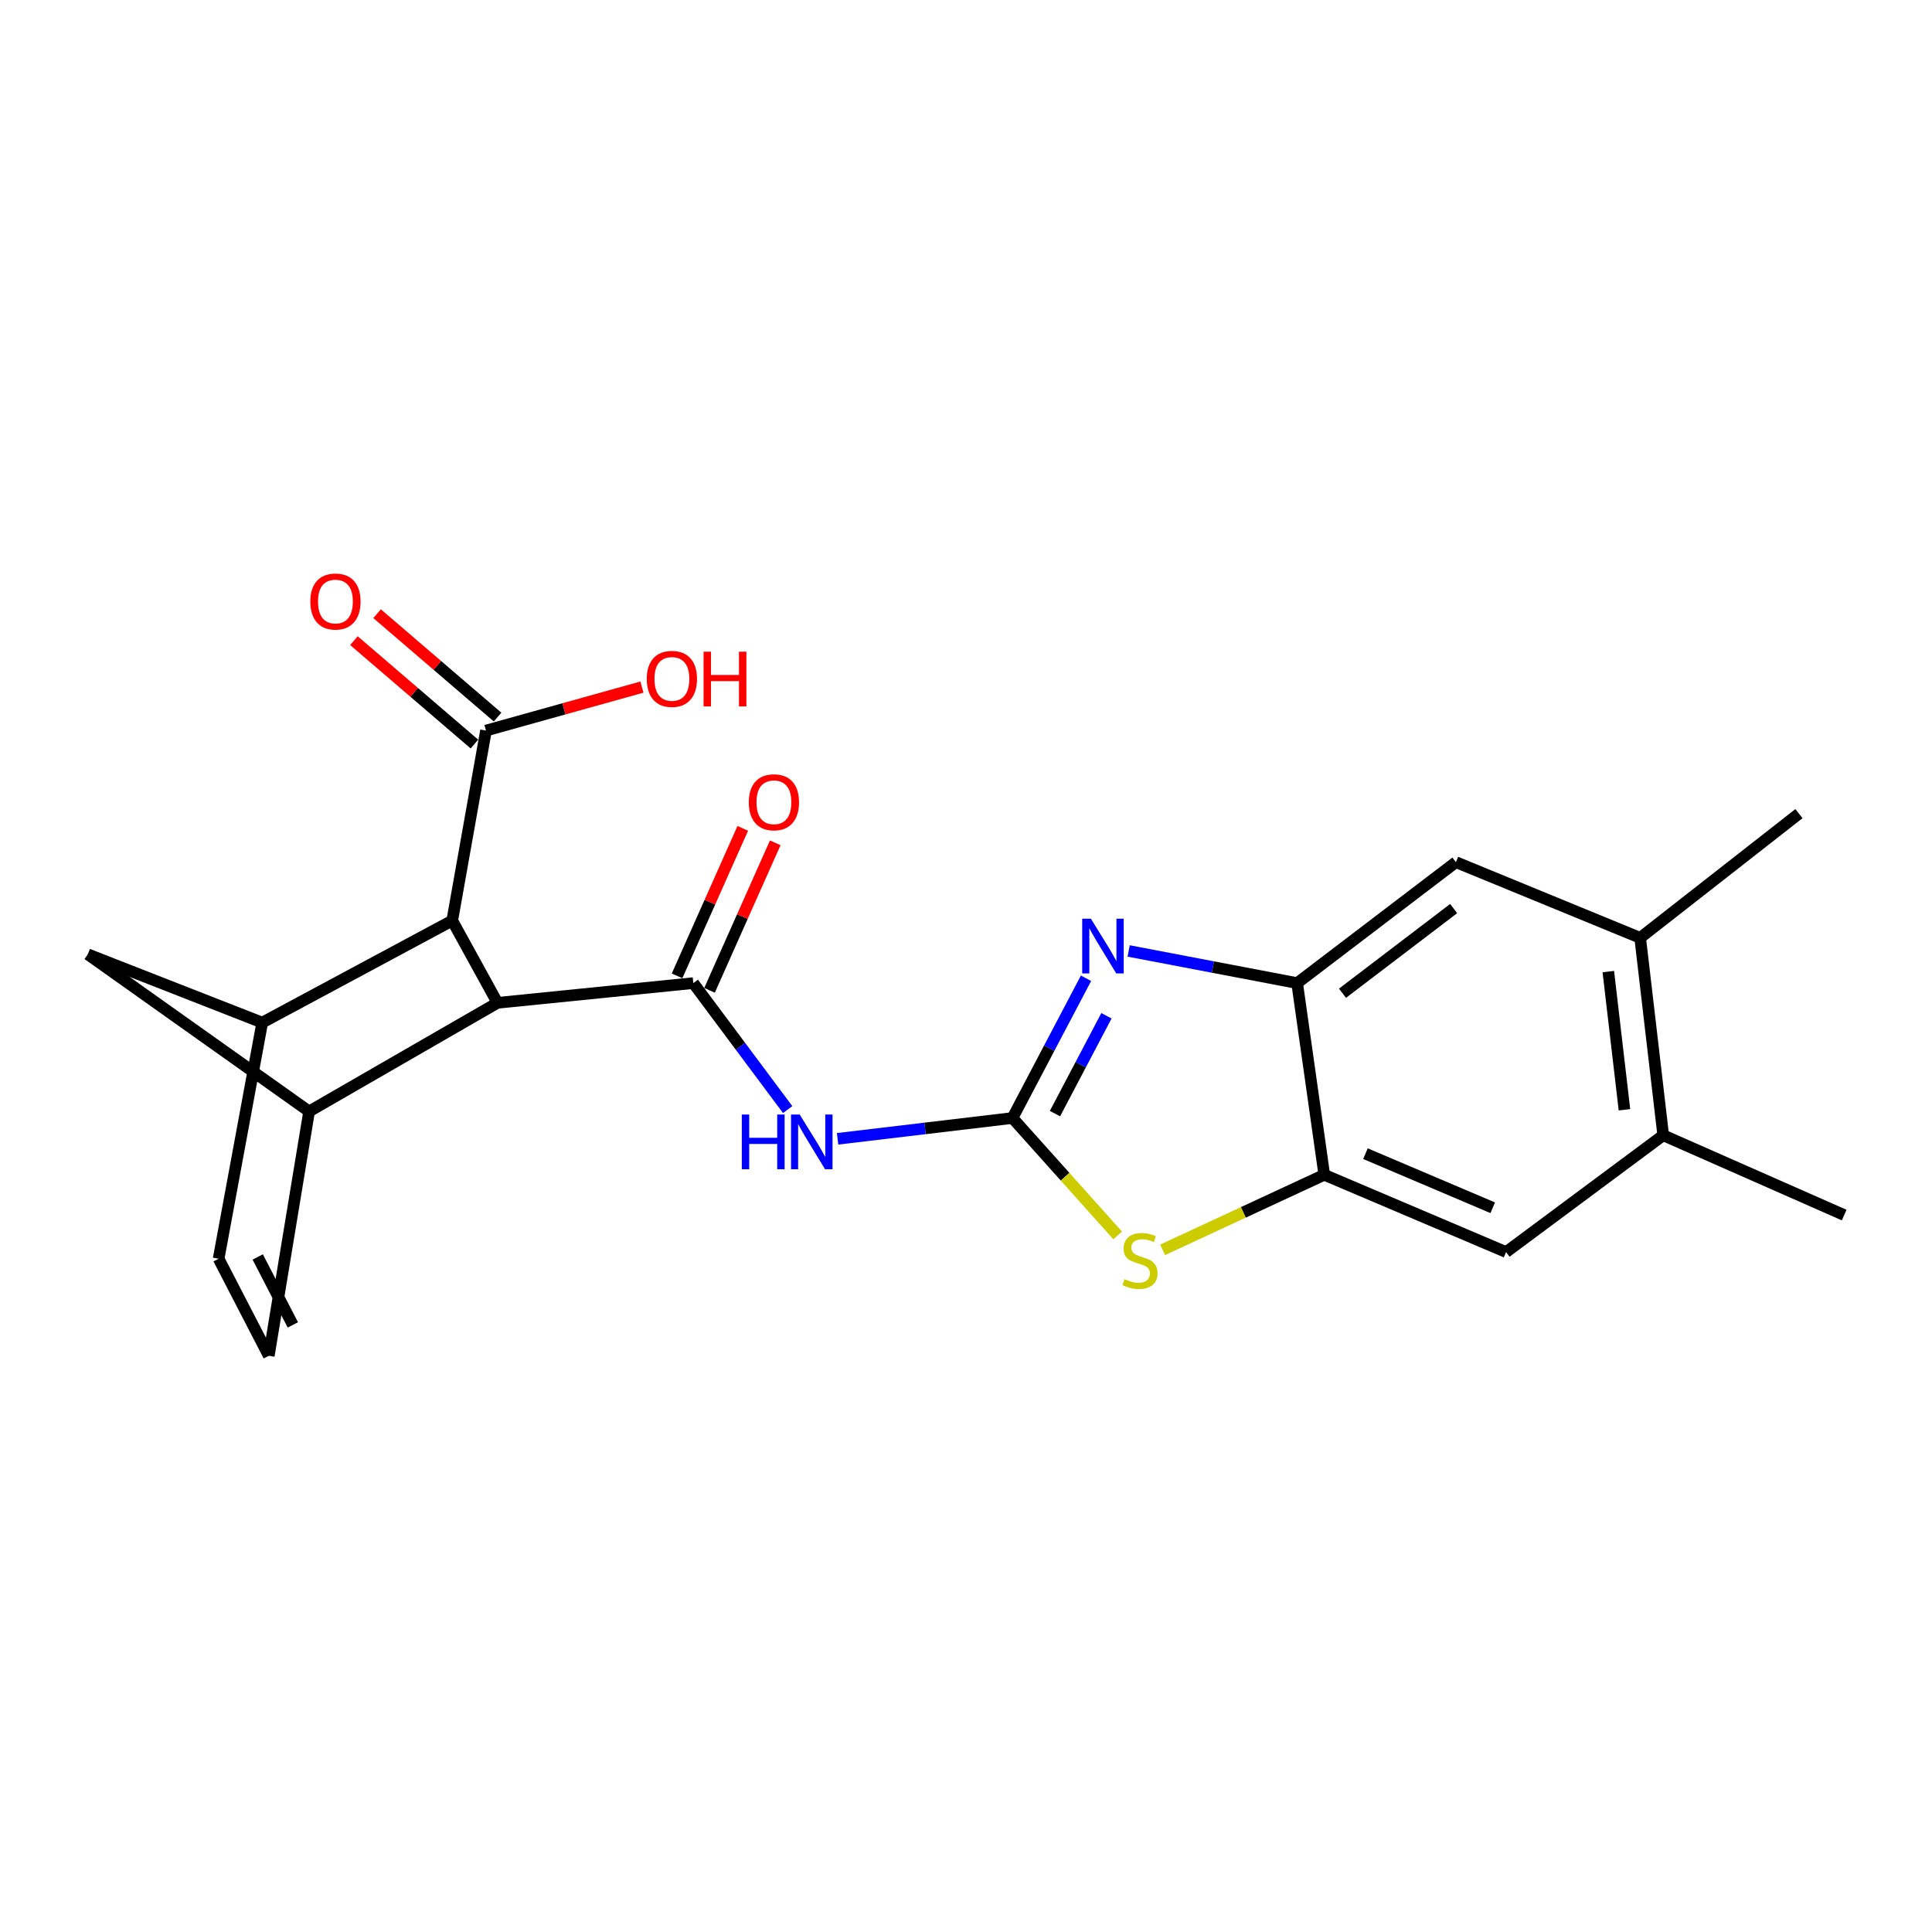 <?xml version='1.0' encoding='iso-8859-1'?>
<svg version='1.1' baseProfile='full'
              xmlns='http://www.w3.org/2000/svg'
                      xmlns:rdkit='http://www.rdkit.org/xml'
                      xmlns:xlink='http://www.w3.org/1999/xlink'
                  xml:space='preserve'
width='1000px' height='1000px' viewBox='0 0 1000 1000'>
<!-- END OF HEADER -->
<rect style='opacity:1.0;fill:#FFFFFF;stroke:none' width='1000' height='1000' x='0' y='0'> </rect>
<path class='bond-1' d='M 524.063,578.679 L 543.091,542.513' style='fill:none;fill-rule:evenodd;stroke:#000000;stroke-width:6px;stroke-linecap:butt;stroke-linejoin:miter;stroke-opacity:1' />
<path class='bond-1' d='M 543.091,542.513 L 562.119,506.347' style='fill:none;fill-rule:evenodd;stroke:#0000FF;stroke-width:6px;stroke-linecap:butt;stroke-linejoin:miter;stroke-opacity:1' />
<path class='bond-1' d='M 546.056,576.396 L 559.375,551.08' style='fill:none;fill-rule:evenodd;stroke:#000000;stroke-width:6px;stroke-linecap:butt;stroke-linejoin:miter;stroke-opacity:1' />
<path class='bond-1' d='M 559.375,551.08 L 572.694,525.764' style='fill:none;fill-rule:evenodd;stroke:#0000FF;stroke-width:6px;stroke-linecap:butt;stroke-linejoin:miter;stroke-opacity:1' />
<path class='bond-2' d='M 524.063,578.679 L 478.796,584.064' style='fill:none;fill-rule:evenodd;stroke:#000000;stroke-width:6px;stroke-linecap:butt;stroke-linejoin:miter;stroke-opacity:1' />
<path class='bond-2' d='M 478.796,584.064 L 433.529,589.449' style='fill:none;fill-rule:evenodd;stroke:#0000FF;stroke-width:6px;stroke-linecap:butt;stroke-linejoin:miter;stroke-opacity:1' />
<path class='bond-3' d='M 524.063,578.679 L 551.285,609.066' style='fill:none;fill-rule:evenodd;stroke:#000000;stroke-width:6px;stroke-linecap:butt;stroke-linejoin:miter;stroke-opacity:1' />
<path class='bond-3' d='M 551.285,609.066 L 578.506,639.454' style='fill:none;fill-rule:evenodd;stroke:#CCCC00;stroke-width:6px;stroke-linecap:butt;stroke-linejoin:miter;stroke-opacity:1' />
<path class='bond-0' d='M 358.85,508.85 L 383.273,541.582' style='fill:none;fill-rule:evenodd;stroke:#000000;stroke-width:6px;stroke-linecap:butt;stroke-linejoin:miter;stroke-opacity:1' />
<path class='bond-0' d='M 383.273,541.582 L 407.696,574.314' style='fill:none;fill-rule:evenodd;stroke:#0000FF;stroke-width:6px;stroke-linecap:butt;stroke-linejoin:miter;stroke-opacity:1' />
<path class='bond-4' d='M 358.85,508.85 L 257.496,519.062' style='fill:none;fill-rule:evenodd;stroke:#000000;stroke-width:6px;stroke-linecap:butt;stroke-linejoin:miter;stroke-opacity:1' />
<path class='bond-18' d='M 367.254,512.593 L 384.26,474.417' style='fill:none;fill-rule:evenodd;stroke:#000000;stroke-width:6px;stroke-linecap:butt;stroke-linejoin:miter;stroke-opacity:1' />
<path class='bond-18' d='M 384.26,474.417 L 401.265,436.24' style='fill:none;fill-rule:evenodd;stroke:#FF0000;stroke-width:6px;stroke-linecap:butt;stroke-linejoin:miter;stroke-opacity:1' />
<path class='bond-18' d='M 350.446,505.107 L 367.452,466.93' style='fill:none;fill-rule:evenodd;stroke:#000000;stroke-width:6px;stroke-linecap:butt;stroke-linejoin:miter;stroke-opacity:1' />
<path class='bond-18' d='M 367.452,466.93 L 384.457,428.753' style='fill:none;fill-rule:evenodd;stroke:#FF0000;stroke-width:6px;stroke-linecap:butt;stroke-linejoin:miter;stroke-opacity:1' />
<path class='bond-7' d='M 584.19,492.21 L 627.794,500.53' style='fill:none;fill-rule:evenodd;stroke:#0000FF;stroke-width:6px;stroke-linecap:butt;stroke-linejoin:miter;stroke-opacity:1' />
<path class='bond-7' d='M 627.794,500.53 L 671.398,508.85' style='fill:none;fill-rule:evenodd;stroke:#000000;stroke-width:6px;stroke-linecap:butt;stroke-linejoin:miter;stroke-opacity:1' />
<path class='bond-8' d='M 601.768,646.915 L 643.605,627.491' style='fill:none;fill-rule:evenodd;stroke:#CCCC00;stroke-width:6px;stroke-linecap:butt;stroke-linejoin:miter;stroke-opacity:1' />
<path class='bond-8' d='M 643.605,627.491 L 685.443,608.068' style='fill:none;fill-rule:evenodd;stroke:#000000;stroke-width:6px;stroke-linecap:butt;stroke-linejoin:miter;stroke-opacity:1' />
<path class='bond-5' d='M 257.496,519.062 L 159.996,575.275' style='fill:none;fill-rule:evenodd;stroke:#000000;stroke-width:6px;stroke-linecap:butt;stroke-linejoin:miter;stroke-opacity:1' />
<path class='bond-9' d='M 257.496,519.062 L 234.077,476.496' style='fill:none;fill-rule:evenodd;stroke:#000000;stroke-width:6px;stroke-linecap:butt;stroke-linejoin:miter;stroke-opacity:1' />
<path class='bond-10' d='M 159.996,575.275 L 139.132,701.755' style='fill:none;fill-rule:evenodd;stroke:#000000;stroke-width:6px;stroke-linecap:butt;stroke-linejoin:miter;stroke-opacity:1' />
<path class='bond-13' d='M 159.996,575.275 L 45.455,493.956' style='fill:none;fill-rule:evenodd;stroke:#000000;stroke-width:6px;stroke-linecap:butt;stroke-linejoin:miter;stroke-opacity:1' />
<path class='bond-6' d='M 135.728,529.295 L 234.077,476.496' style='fill:none;fill-rule:evenodd;stroke:#000000;stroke-width:6px;stroke-linecap:butt;stroke-linejoin:miter;stroke-opacity:1' />
<path class='bond-11' d='M 135.728,529.295 L 113.157,651.513' style='fill:none;fill-rule:evenodd;stroke:#000000;stroke-width:6px;stroke-linecap:butt;stroke-linejoin:miter;stroke-opacity:1' />
<path class='bond-25' d='M 135.728,529.295 L 45.455,493.956' style='fill:none;fill-rule:evenodd;stroke:#000000;stroke-width:6px;stroke-linecap:butt;stroke-linejoin:miter;stroke-opacity:1' />
<path class='bond-14' d='M 671.398,508.85 L 753.585,446.249' style='fill:none;fill-rule:evenodd;stroke:#000000;stroke-width:6px;stroke-linecap:butt;stroke-linejoin:miter;stroke-opacity:1' />
<path class='bond-14' d='M 694.875,514.097 L 752.406,470.276' style='fill:none;fill-rule:evenodd;stroke:#000000;stroke-width:6px;stroke-linecap:butt;stroke-linejoin:miter;stroke-opacity:1' />
<path class='bond-23' d='M 671.398,508.85 L 685.443,608.068' style='fill:none;fill-rule:evenodd;stroke:#000000;stroke-width:6px;stroke-linecap:butt;stroke-linejoin:miter;stroke-opacity:1' />
<path class='bond-15' d='M 685.443,608.068 L 779.55,648.068' style='fill:none;fill-rule:evenodd;stroke:#000000;stroke-width:6px;stroke-linecap:butt;stroke-linejoin:miter;stroke-opacity:1' />
<path class='bond-15' d='M 706.757,597.134 L 772.631,625.134' style='fill:none;fill-rule:evenodd;stroke:#000000;stroke-width:6px;stroke-linecap:butt;stroke-linejoin:miter;stroke-opacity:1' />
<path class='bond-12' d='M 234.077,476.496 L 251.547,378.137' style='fill:none;fill-rule:evenodd;stroke:#000000;stroke-width:6px;stroke-linecap:butt;stroke-linejoin:miter;stroke-opacity:1' />
<path class='bond-26' d='M 139.132,701.755 L 113.157,651.513' style='fill:none;fill-rule:evenodd;stroke:#000000;stroke-width:6px;stroke-linecap:butt;stroke-linejoin:miter;stroke-opacity:1' />
<path class='bond-26' d='M 151.581,685.769 L 133.398,650.599' style='fill:none;fill-rule:evenodd;stroke:#000000;stroke-width:6px;stroke-linecap:butt;stroke-linejoin:miter;stroke-opacity:1' />
<path class='bond-19' d='M 257.538,371.156 L 226.359,344.398' style='fill:none;fill-rule:evenodd;stroke:#000000;stroke-width:6px;stroke-linecap:butt;stroke-linejoin:miter;stroke-opacity:1' />
<path class='bond-19' d='M 226.359,344.398 L 195.181,317.641' style='fill:none;fill-rule:evenodd;stroke:#FF0000;stroke-width:6px;stroke-linecap:butt;stroke-linejoin:miter;stroke-opacity:1' />
<path class='bond-19' d='M 245.555,385.119 L 214.376,358.361' style='fill:none;fill-rule:evenodd;stroke:#000000;stroke-width:6px;stroke-linecap:butt;stroke-linejoin:miter;stroke-opacity:1' />
<path class='bond-19' d='M 214.376,358.361 L 183.198,331.604' style='fill:none;fill-rule:evenodd;stroke:#FF0000;stroke-width:6px;stroke-linecap:butt;stroke-linejoin:miter;stroke-opacity:1' />
<path class='bond-20' d='M 251.547,378.137 L 291.909,366.886' style='fill:none;fill-rule:evenodd;stroke:#000000;stroke-width:6px;stroke-linecap:butt;stroke-linejoin:miter;stroke-opacity:1' />
<path class='bond-20' d='M 291.909,366.886 L 332.272,355.634' style='fill:none;fill-rule:evenodd;stroke:#FF0000;stroke-width:6px;stroke-linecap:butt;stroke-linejoin:miter;stroke-opacity:1' />
<path class='bond-16' d='M 753.585,446.249 L 848.949,485.431' style='fill:none;fill-rule:evenodd;stroke:#000000;stroke-width:6px;stroke-linecap:butt;stroke-linejoin:miter;stroke-opacity:1' />
<path class='bond-17' d='M 779.55,648.068 L 860.878,587.613' style='fill:none;fill-rule:evenodd;stroke:#000000;stroke-width:6px;stroke-linecap:butt;stroke-linejoin:miter;stroke-opacity:1' />
<path class='bond-22' d='M 848.949,485.431 L 931.126,421.143' style='fill:none;fill-rule:evenodd;stroke:#000000;stroke-width:6px;stroke-linecap:butt;stroke-linejoin:miter;stroke-opacity:1' />
<path class='bond-24' d='M 848.949,485.431 L 860.878,587.613' style='fill:none;fill-rule:evenodd;stroke:#000000;stroke-width:6px;stroke-linecap:butt;stroke-linejoin:miter;stroke-opacity:1' />
<path class='bond-24' d='M 832.462,502.892 L 840.813,574.419' style='fill:none;fill-rule:evenodd;stroke:#000000;stroke-width:6px;stroke-linecap:butt;stroke-linejoin:miter;stroke-opacity:1' />
<path class='bond-21' d='M 860.878,587.613 L 954.545,628.921' style='fill:none;fill-rule:evenodd;stroke:#000000;stroke-width:6px;stroke-linecap:butt;stroke-linejoin:miter;stroke-opacity:1' />
<path  class='atom-2' d='M 564.632 475.513
L 573.912 490.513
Q 574.832 491.993, 576.312 494.673
Q 577.792 497.353, 577.872 497.513
L 577.872 475.513
L 581.632 475.513
L 581.632 503.833
L 577.752 503.833
L 567.792 487.433
Q 566.632 485.513, 565.392 483.313
Q 564.192 481.113, 563.832 480.433
L 563.832 503.833
L 560.152 503.833
L 560.152 475.513
L 564.632 475.513
' fill='#0000FF'/>
<path  class='atom-3' d='M 383.954 576.877
L 387.794 576.877
L 387.794 588.917
L 402.274 588.917
L 402.274 576.877
L 406.114 576.877
L 406.114 605.197
L 402.274 605.197
L 402.274 592.117
L 387.794 592.117
L 387.794 605.197
L 383.954 605.197
L 383.954 576.877
' fill='#0000FF'/>
<path  class='atom-3' d='M 413.914 576.877
L 423.194 591.877
Q 424.114 593.357, 425.594 596.037
Q 427.074 598.717, 427.154 598.877
L 427.154 576.877
L 430.914 576.877
L 430.914 605.197
L 427.034 605.197
L 417.074 588.797
Q 415.914 586.877, 414.674 584.677
Q 413.474 582.477, 413.114 581.797
L 413.114 605.197
L 409.434 605.197
L 409.434 576.877
L 413.914 576.877
' fill='#0000FF'/>
<path  class='atom-4' d='M 582.059 662.071
Q 582.379 662.191, 583.699 662.751
Q 585.019 663.311, 586.459 663.671
Q 587.939 663.991, 589.379 663.991
Q 592.059 663.991, 593.619 662.711
Q 595.179 661.391, 595.179 659.111
Q 595.179 657.551, 594.379 656.591
Q 593.619 655.631, 592.419 655.111
Q 591.219 654.591, 589.219 653.991
Q 586.699 653.231, 585.179 652.511
Q 583.699 651.791, 582.619 650.271
Q 581.579 648.751, 581.579 646.191
Q 581.579 642.631, 583.979 640.431
Q 586.419 638.231, 591.219 638.231
Q 594.499 638.231, 598.219 639.791
L 597.299 642.871
Q 593.899 641.471, 591.339 641.471
Q 588.579 641.471, 587.059 642.631
Q 585.539 643.751, 585.579 645.711
Q 585.579 647.231, 586.339 648.151
Q 587.139 649.071, 588.259 649.591
Q 589.419 650.111, 591.339 650.711
Q 593.899 651.511, 595.419 652.311
Q 596.939 653.111, 598.019 654.751
Q 599.139 656.351, 599.139 659.111
Q 599.139 663.031, 596.499 665.151
Q 593.899 667.231, 589.539 667.231
Q 587.019 667.231, 585.099 666.671
Q 583.219 666.151, 580.979 665.231
L 582.059 662.071
' fill='#CCCC00'/>
<path  class='atom-19' d='M 387.578 415.253
Q 387.578 408.453, 390.938 404.653
Q 394.298 400.853, 400.578 400.853
Q 406.858 400.853, 410.218 404.653
Q 413.578 408.453, 413.578 415.253
Q 413.578 422.133, 410.178 426.053
Q 406.778 429.933, 400.578 429.933
Q 394.338 429.933, 390.938 426.053
Q 387.578 422.173, 387.578 415.253
M 400.578 426.733
Q 404.898 426.733, 407.218 423.853
Q 409.578 420.933, 409.578 415.253
Q 409.578 409.693, 407.218 406.893
Q 404.898 404.053, 400.578 404.053
Q 396.258 404.053, 393.898 406.853
Q 391.578 409.653, 391.578 415.253
Q 391.578 420.973, 393.898 423.853
Q 396.258 426.733, 400.578 426.733
' fill='#FF0000'/>
<path  class='atom-20' d='M 160.622 311.343
Q 160.622 304.543, 163.982 300.743
Q 167.342 296.943, 173.622 296.943
Q 179.902 296.943, 183.262 300.743
Q 186.622 304.543, 186.622 311.343
Q 186.622 318.223, 183.222 322.143
Q 179.822 326.023, 173.622 326.023
Q 167.382 326.023, 163.982 322.143
Q 160.622 318.263, 160.622 311.343
M 173.622 322.823
Q 177.942 322.823, 180.262 319.943
Q 182.622 317.023, 182.622 311.343
Q 182.622 305.783, 180.262 302.983
Q 177.942 300.143, 173.622 300.143
Q 169.302 300.143, 166.942 302.943
Q 164.622 305.743, 164.622 311.343
Q 164.622 317.063, 166.942 319.943
Q 169.302 322.823, 173.622 322.823
' fill='#FF0000'/>
<path  class='atom-21' d='M 334.769 351.394
Q 334.769 344.594, 338.129 340.794
Q 341.489 336.994, 347.769 336.994
Q 354.049 336.994, 357.409 340.794
Q 360.769 344.594, 360.769 351.394
Q 360.769 358.274, 357.369 362.194
Q 353.969 366.074, 347.769 366.074
Q 341.529 366.074, 338.129 362.194
Q 334.769 358.314, 334.769 351.394
M 347.769 362.874
Q 352.089 362.874, 354.409 359.994
Q 356.769 357.074, 356.769 351.394
Q 356.769 345.834, 354.409 343.034
Q 352.089 340.194, 347.769 340.194
Q 343.449 340.194, 341.089 342.994
Q 338.769 345.794, 338.769 351.394
Q 338.769 357.114, 341.089 359.994
Q 343.449 362.874, 347.769 362.874
' fill='#FF0000'/>
<path  class='atom-21' d='M 364.169 337.314
L 368.009 337.314
L 368.009 349.354
L 382.489 349.354
L 382.489 337.314
L 386.329 337.314
L 386.329 365.634
L 382.489 365.634
L 382.489 352.554
L 368.009 352.554
L 368.009 365.634
L 364.169 365.634
L 364.169 337.314
' fill='#FF0000'/>
</svg>
